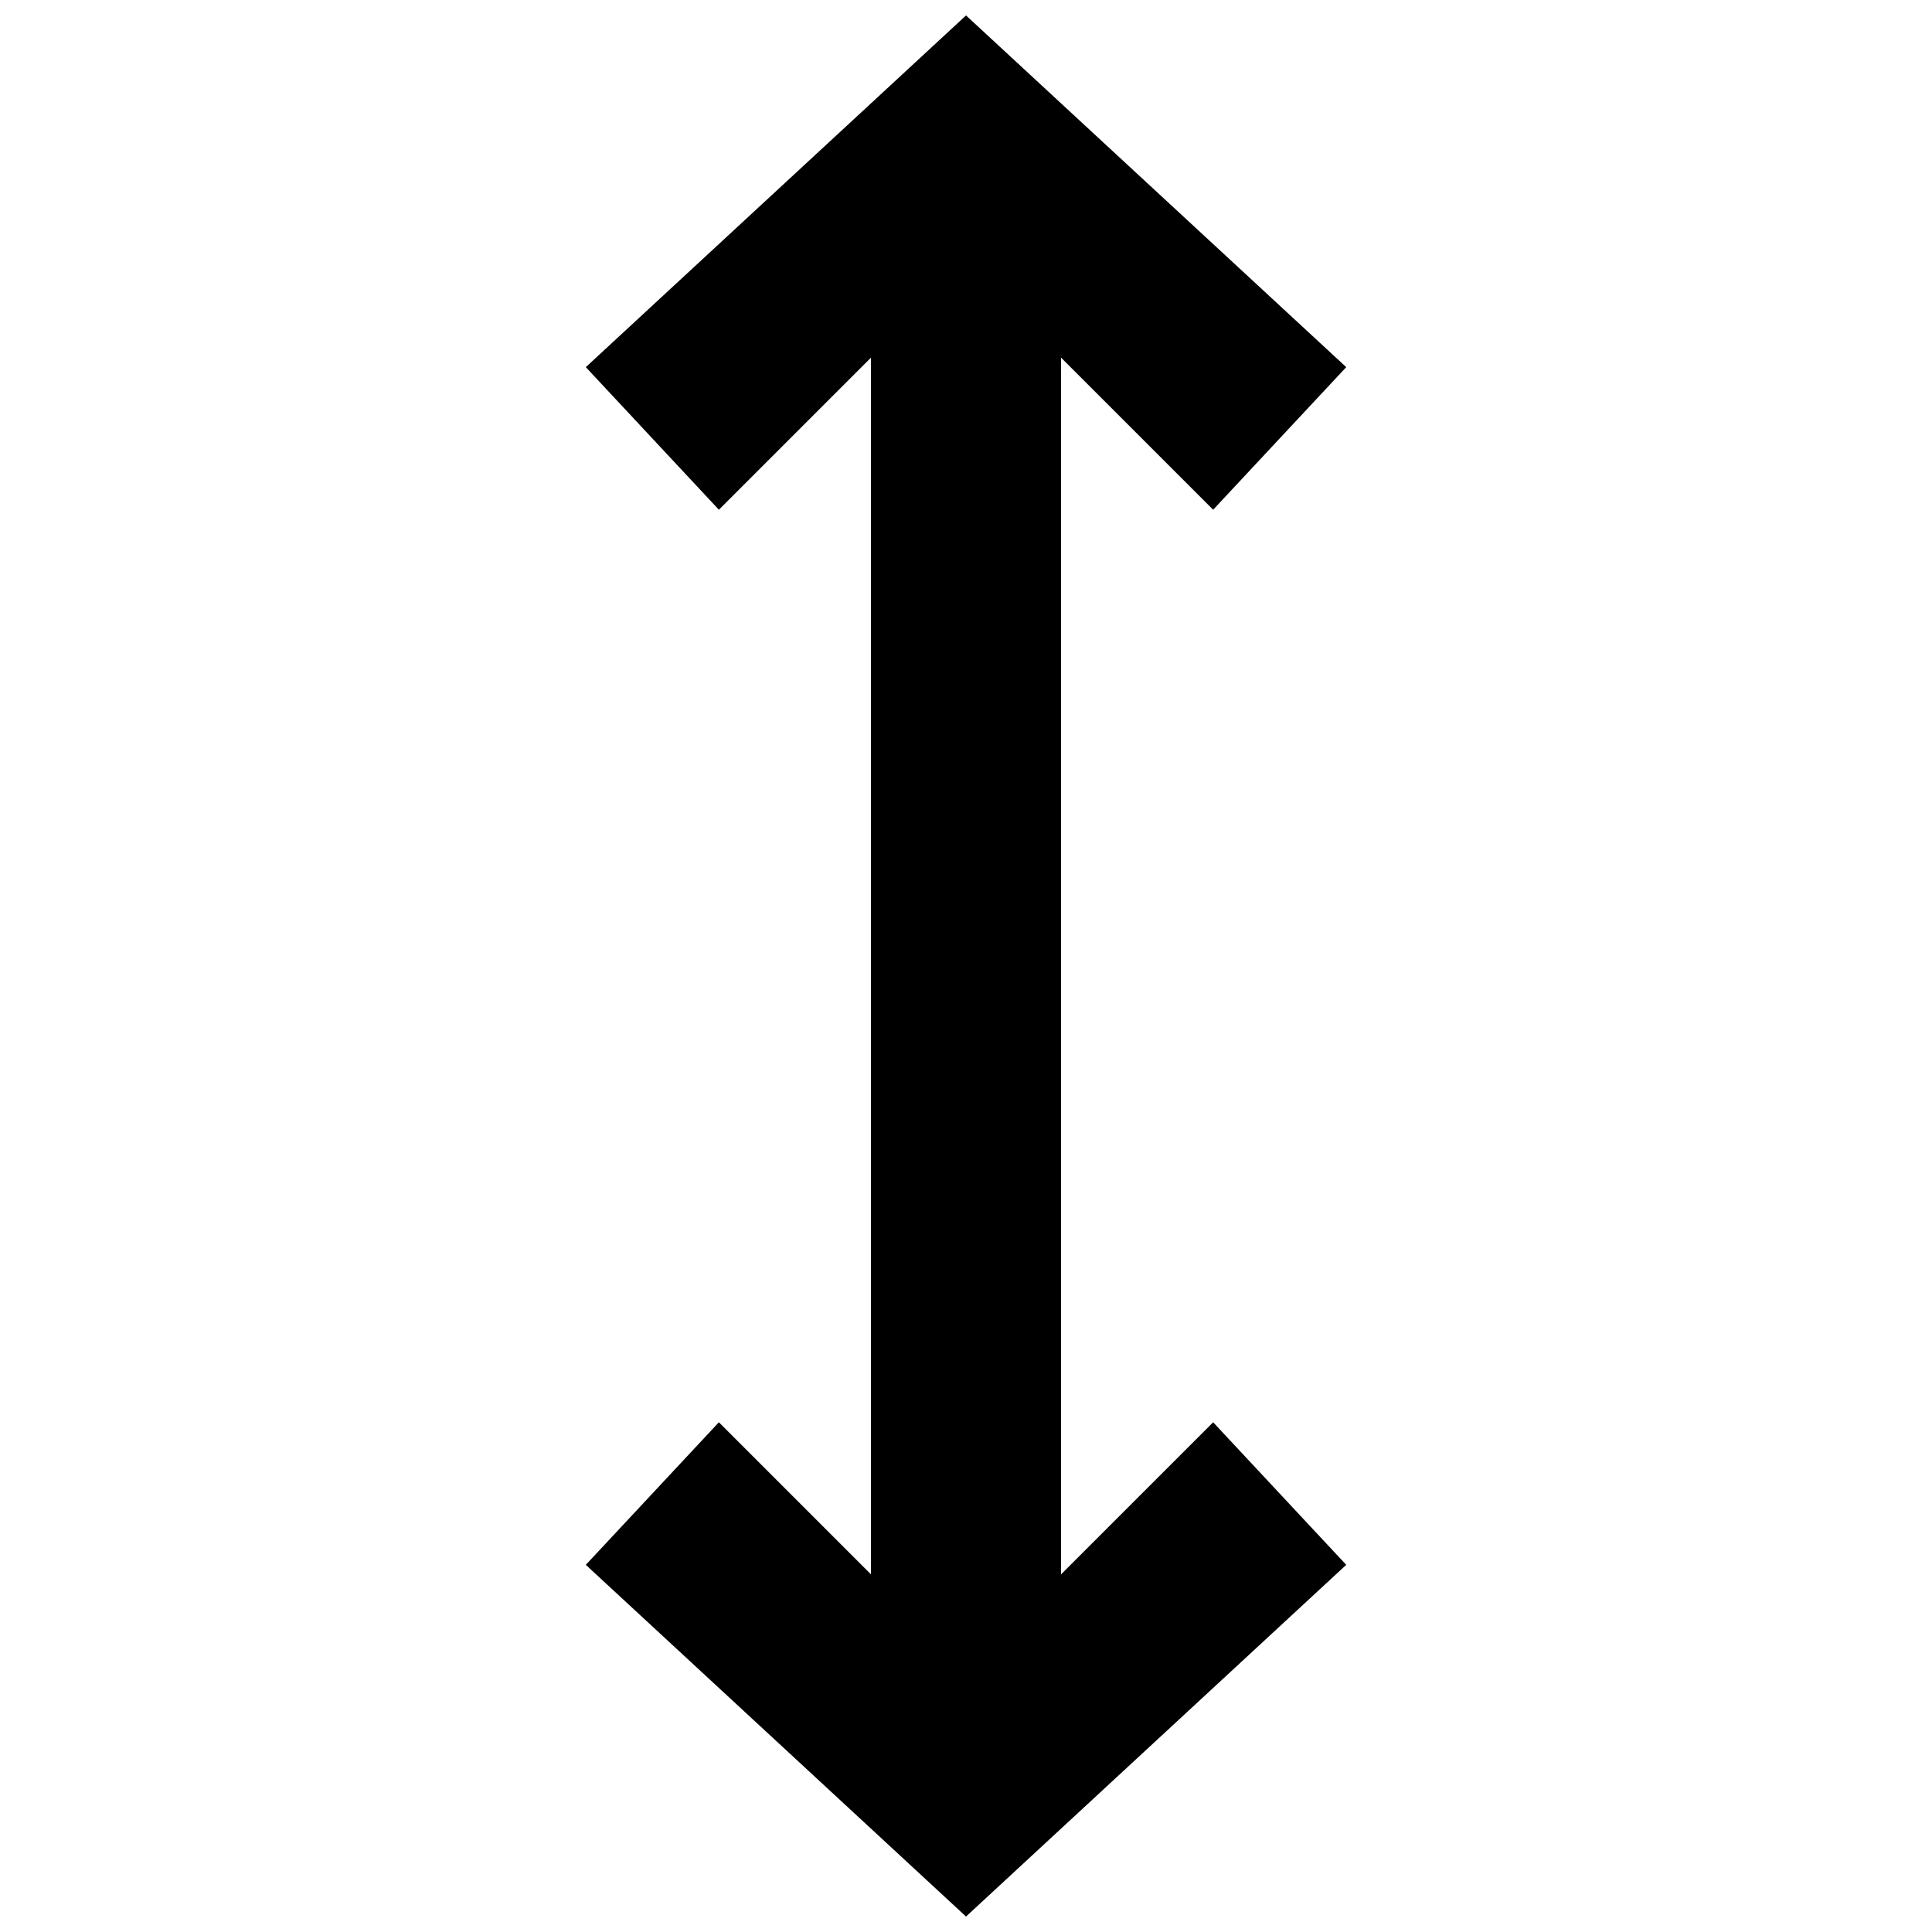 <?xml version="1.0" encoding="UTF-8"?>
<!-- Uploaded to: SVG Repo, www.svgrepo.com, Generator: SVG Repo Mixer Tools -->
<svg width="800px" height="800px" version="1.1" viewBox="144 144 512 512" xmlns="http://www.w3.org/2000/svg">
 <defs>
  <clipPath id="a">
   <path d="m299 148.09h202v503.81h-202z"/>
  </clipPath>
 </defs>
 <g clip-path="url(#a)">
  <path d="m425.19 561.22v-322.44l40.305 40.305 35.27-37.789-100.76-93.203-100.76 93.203 35.266 37.789 40.305-40.305v322.44l-40.305-40.305-35.266 37.785 100.76 93.203 100.76-93.203-35.27-37.785z"/>
 </g>
</svg>